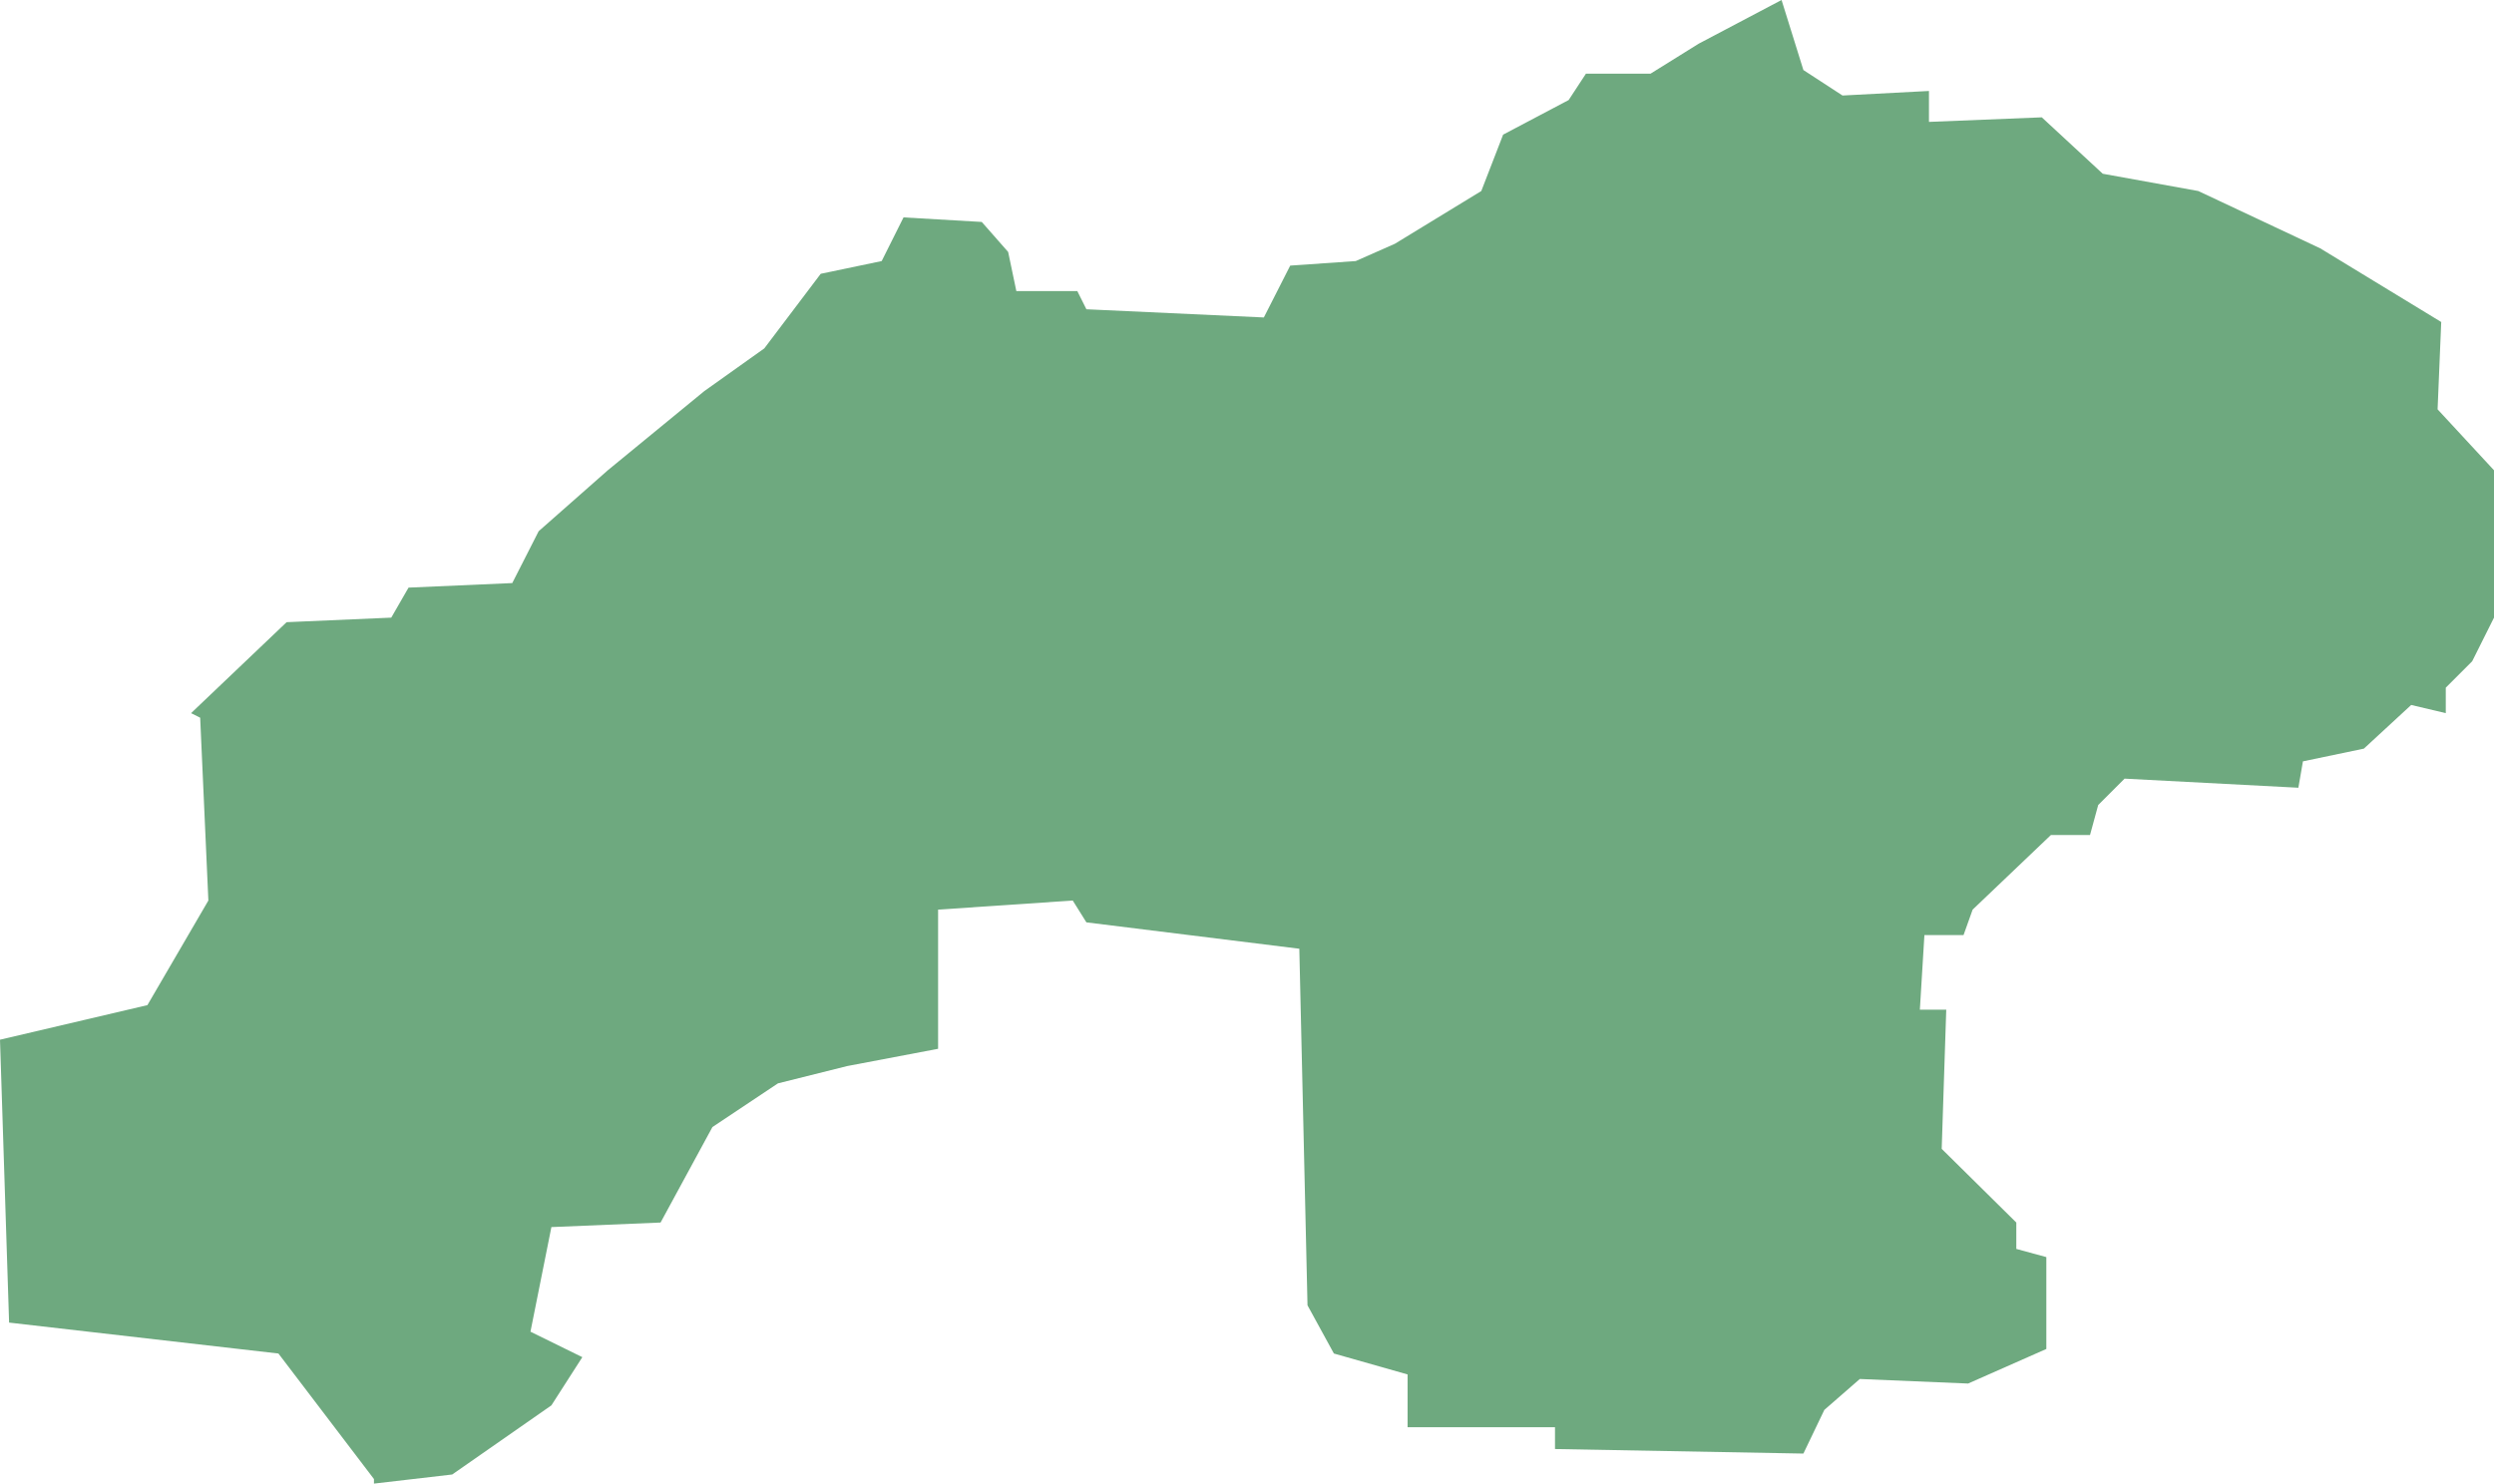 <?xml version="1.0" encoding="UTF-8"?>
<!DOCTYPE svg PUBLIC "-//W3C//DTD SVG 1.1//EN" "http://www.w3.org/Graphics/SVG/1.1/DTD/svg11.dtd">
<!-- Creator: CorelDRAW X8 -->
<svg xmlns="http://www.w3.org/2000/svg" xml:space="preserve" width="100%" height="100%" version="1.1" shape-rendering="geometricPrecision" text-rendering="geometricPrecision" image-rendering="optimizeQuality" fill-rule="evenodd" clip-rule="evenodd"
viewBox="0 0 2741 1631"
 xmlns:xlink="http://www.w3.org/1999/xlink">
 <g id="Layer_x0020_1">
  <g id="Layers">
   <g id="India_Districts_selection">
    <polygon fill="#6EA97F" points="411,1631 411,1626 306,1488 10,1454 0,1143 162,1105 229,990 220,789 210,784 315,684 430,679 449,646 563,641 592,584 668,517 774,430 840,383 902,301 969,287 988,249 993,239 1079,244 1108,277 1117,320 1184,320 1194,340 1389,349 1418,292 1490,287 1533,268 1628,210 1652,148 1724,110 1743,81 1814,81 1867,48 1958,0 1982,77 2025,105 2120,100 2120,134 2244,129 2311,191 2416,210 2550,273 2683,354 2679,450 2741,517 2741,679 2717,727 2688,756 2688,784 2650,775 2598,823 2531,837 2526,866 2335,856 2306,885 2297,918 2254,918 2168,1000 2158,1028 2115,1028 2110,1110 2139,1110 2134,1263 2216,1344 2216,1373 2249,1382 2249,1483 2163,1521 2044,1516 2005,1550 1982,1598 1709,1593 1709,1569 1547,1569 1547,1511 1466,1488 1437,1435 1428,1043 1194,1014 1179,990 1031,1000 1031,1153 931,1172 855,1191 783,1239 726,1344 606,1349 583,1464 640,1492 606,1545 497,1621 "/>
   </g>
  </g>
 </g>
</svg>

